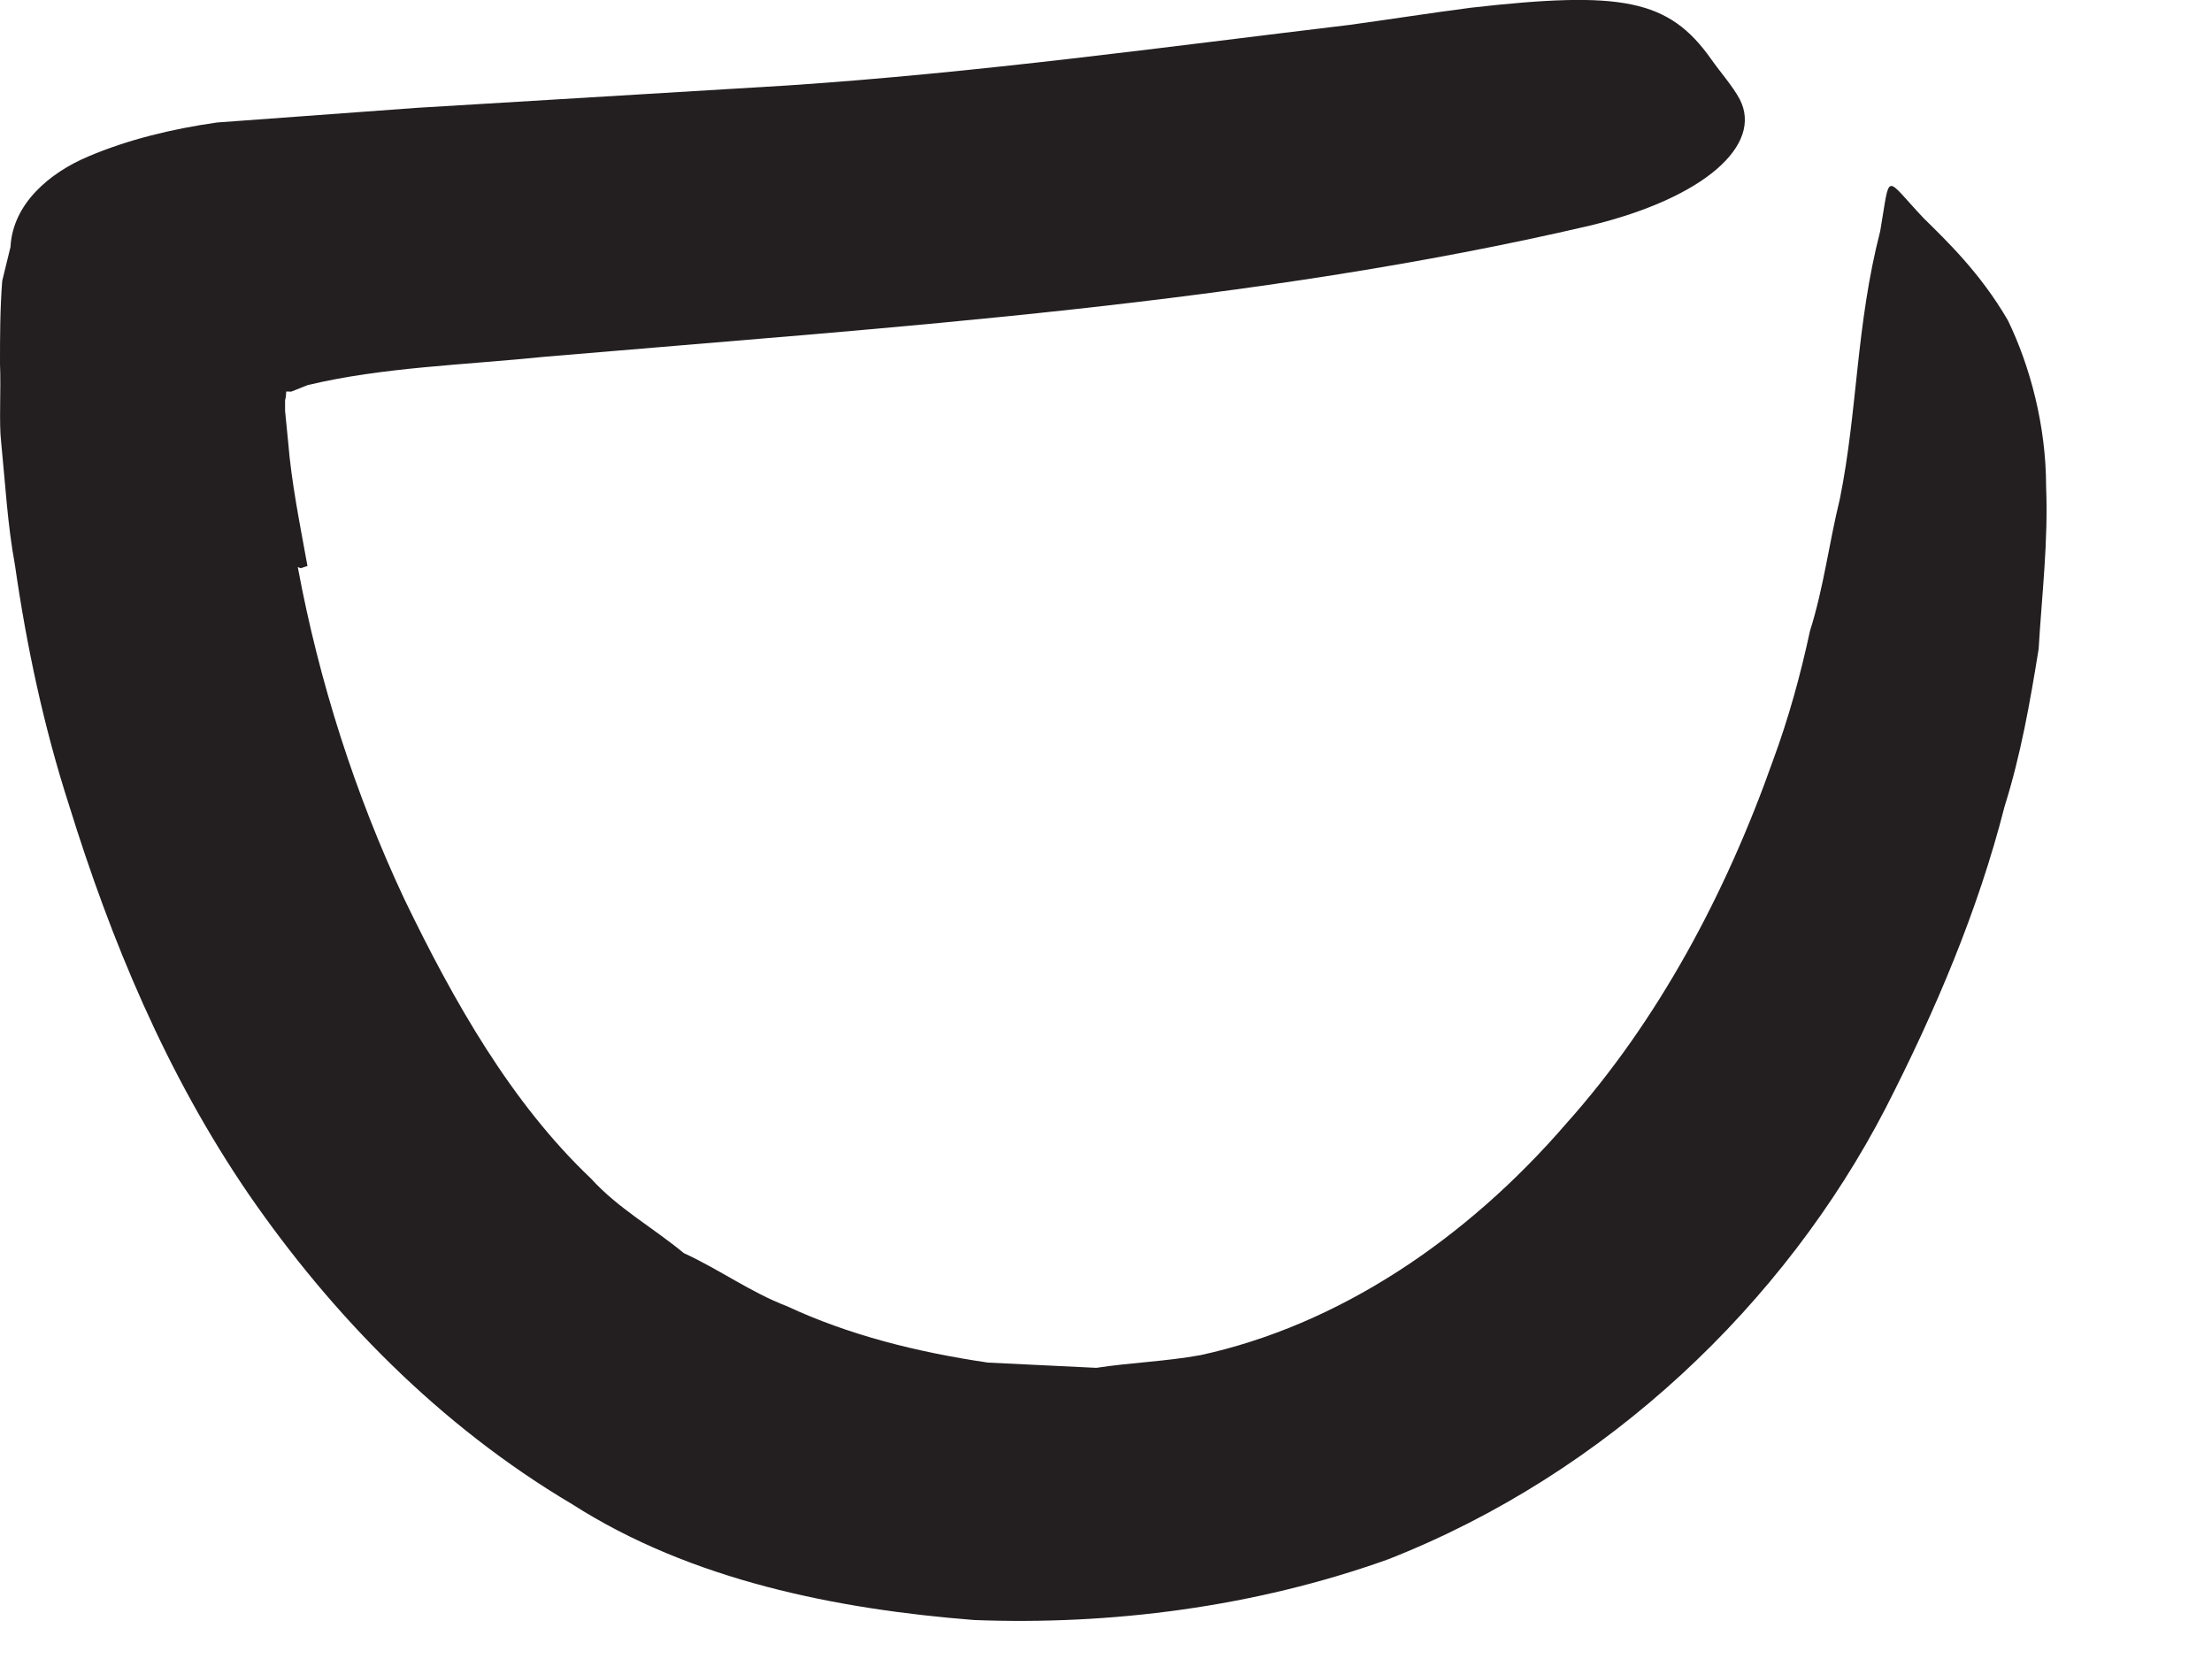 <?xml version="1.0" encoding="utf-8"?>
<svg xmlns="http://www.w3.org/2000/svg" fill="none" height="100%" overflow="visible" preserveAspectRatio="none" style="display: block;" viewBox="0 0 8 6" width="100%">
<path d="M1.077 2.051C1.154 2.466 1.285 2.874 1.462 3.251C1.642 3.624 1.85 3.99 2.138 4.263C2.235 4.37 2.362 4.44 2.473 4.532C2.6 4.59 2.715 4.674 2.846 4.724C3.069 4.828 3.315 4.89 3.573 4.928L3.965 4.947C4.088 4.928 4.215 4.924 4.342 4.901C4.838 4.793 5.3 4.486 5.665 4.063C5.996 3.693 6.242 3.232 6.412 2.751C6.469 2.597 6.512 2.44 6.546 2.282C6.596 2.124 6.615 1.963 6.654 1.805C6.719 1.482 6.712 1.178 6.8 0.836C6.838 0.616 6.812 0.636 6.958 0.79C7.035 0.866 7.162 0.986 7.262 1.159C7.342 1.324 7.4 1.54 7.4 1.759C7.408 1.959 7.385 2.147 7.373 2.347C7.342 2.54 7.308 2.732 7.25 2.916C7.154 3.293 7 3.655 6.819 4.009C6.454 4.713 5.815 5.328 5.019 5.64C4.535 5.813 4.015 5.878 3.523 5.859C3.027 5.82 2.5 5.716 2.069 5.44C1.588 5.155 1.2 4.755 0.9 4.32C0.6 3.882 0.4 3.397 0.25 2.913C0.158 2.628 0.096 2.336 0.054 2.043C0.027 1.897 0.019 1.747 0.004 1.597C-0.004 1.532 0.004 1.409 0 1.316C0 1.216 1.64343e-06 1.12 0.008 1.016L0.038 0.893C0.046 0.736 0.181 0.624 0.319 0.566C0.462 0.505 0.623 0.466 0.785 0.443L1.508 0.39C1.958 0.363 2.404 0.336 2.85 0.309C3.538 0.263 4.212 0.17 4.881 0.09C5.027 0.07 5.173 0.047 5.319 0.028C5.865 -0.034 6.035 -0.003 6.188 0.213C6.223 0.263 6.265 0.309 6.292 0.359C6.377 0.524 6.165 0.716 5.75 0.816C4.527 1.101 3.235 1.182 1.973 1.29C1.681 1.32 1.381 1.328 1.112 1.393C1.015 1.432 1.062 1.413 1.05 1.416H1.046H1.035C1.035 1.413 1.035 1.436 1.031 1.447C1.031 1.463 1.031 1.447 1.031 1.486L1.042 1.597C1.054 1.747 1.085 1.897 1.112 2.047L1.088 2.055L1.077 2.051Z" fill="#231F20" id="Vector"/>
</svg>